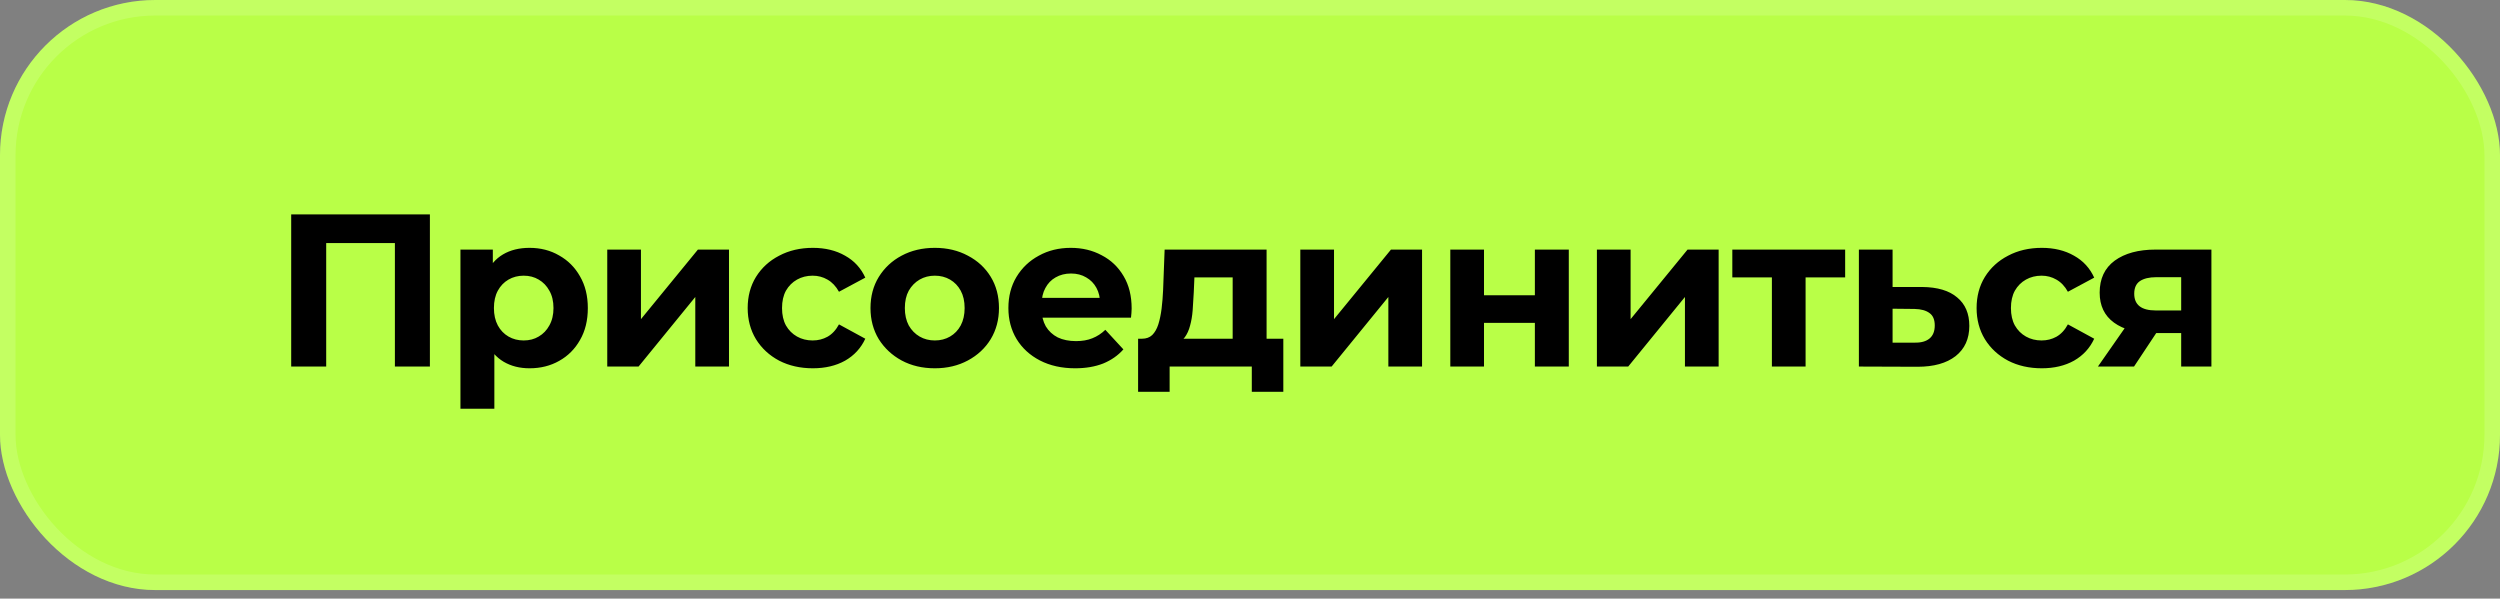 <?xml version="1.0" encoding="UTF-8"?> <svg xmlns="http://www.w3.org/2000/svg" width="213" height="51" viewBox="0 0 213 51" fill="none"><rect x="0" y="0" width="213" height="51" fill="#808080" stroke="none"/><g clip-path="url(#clip0_2078_2000)"><rect width="213" height="50.273" rx="13.23" fill="#B9FF47"></rect><path d="M24.81 31.23V18.265H36.627V31.23H33.645V20.024L34.33 20.71H27.107L27.792 20.024V31.23H24.81ZM45.12 31.378C44.28 31.378 43.545 31.193 42.915 30.823C42.286 30.452 41.792 29.89 41.434 29.137C41.088 28.372 40.915 27.408 40.915 26.248C40.915 25.075 41.082 24.111 41.415 23.358C41.748 22.605 42.23 22.043 42.86 21.673C43.49 21.302 44.243 21.117 45.12 21.117C46.058 21.117 46.898 21.333 47.639 21.765C48.392 22.185 48.984 22.778 49.416 23.544C49.861 24.309 50.083 25.21 50.083 26.248C50.083 27.297 49.861 28.205 49.416 28.97C48.984 29.736 48.392 30.329 47.639 30.748C46.898 31.168 46.058 31.378 45.12 31.378ZM39.23 34.823V21.265H41.989V23.303L41.934 26.266L42.119 29.211V34.823H39.23ZM44.619 29.007C45.101 29.007 45.527 28.896 45.897 28.674C46.28 28.452 46.583 28.137 46.805 27.729C47.04 27.309 47.157 26.816 47.157 26.248C47.157 25.667 47.04 25.173 46.805 24.766C46.583 24.358 46.28 24.044 45.897 23.821C45.527 23.599 45.101 23.488 44.619 23.488C44.138 23.488 43.706 23.599 43.323 23.821C42.94 24.044 42.638 24.358 42.415 24.766C42.193 25.173 42.082 25.667 42.082 26.248C42.082 26.816 42.193 27.309 42.415 27.729C42.638 28.137 42.94 28.452 43.323 28.674C43.706 28.896 44.138 29.007 44.619 29.007ZM51.738 31.23V21.265H54.609V27.192L59.462 21.265H62.11V31.23H59.239V25.303L54.405 31.23H51.738ZM69.259 31.378C68.185 31.378 67.228 31.162 66.388 30.73C65.548 30.285 64.888 29.674 64.406 28.896C63.937 28.118 63.702 27.235 63.702 26.248C63.702 25.247 63.937 24.365 64.406 23.599C64.888 22.821 65.548 22.216 66.388 21.784C67.228 21.339 68.185 21.117 69.259 21.117C70.308 21.117 71.222 21.339 72 21.784C72.778 22.216 73.352 22.84 73.723 23.655L71.481 24.858C71.222 24.389 70.895 24.044 70.5 23.821C70.117 23.599 69.697 23.488 69.24 23.488C68.746 23.488 68.302 23.599 67.907 23.821C67.512 24.044 67.197 24.358 66.962 24.766C66.74 25.173 66.629 25.667 66.629 26.248C66.629 26.828 66.74 27.322 66.962 27.729C67.197 28.137 67.512 28.452 67.907 28.674C68.302 28.896 68.746 29.007 69.24 29.007C69.697 29.007 70.117 28.902 70.5 28.692C70.895 28.47 71.222 28.118 71.481 27.637L73.723 28.859C73.352 29.662 72.778 30.285 72 30.73C71.222 31.162 70.308 31.378 69.259 31.378ZM79.649 31.378C78.587 31.378 77.642 31.156 76.815 30.711C76 30.267 75.352 29.662 74.87 28.896C74.401 28.118 74.166 27.235 74.166 26.248C74.166 25.247 74.401 24.365 74.87 23.599C75.352 22.821 76 22.216 76.815 21.784C77.642 21.339 78.587 21.117 79.649 21.117C80.698 21.117 81.637 21.339 82.464 21.784C83.291 22.216 83.94 22.815 84.409 23.581C84.878 24.346 85.113 25.235 85.113 26.248C85.113 27.235 84.878 28.118 84.409 28.896C83.94 29.662 83.291 30.267 82.464 30.711C81.637 31.156 80.698 31.378 79.649 31.378ZM79.649 29.007C80.13 29.007 80.562 28.896 80.945 28.674C81.328 28.452 81.631 28.137 81.853 27.729C82.075 27.309 82.186 26.816 82.186 26.248C82.186 25.667 82.075 25.173 81.853 24.766C81.631 24.358 81.328 24.044 80.945 23.821C80.562 23.599 80.13 23.488 79.649 23.488C79.167 23.488 78.735 23.599 78.352 23.821C77.969 24.044 77.661 24.358 77.426 24.766C77.204 25.173 77.093 25.667 77.093 26.248C77.093 26.816 77.204 27.309 77.426 27.729C77.661 28.137 77.969 28.452 78.352 28.674C78.735 28.896 79.167 29.007 79.649 29.007ZM91.601 31.378C90.465 31.378 89.465 31.156 88.6 30.711C87.748 30.267 87.088 29.662 86.618 28.896C86.149 28.118 85.915 27.235 85.915 26.248C85.915 25.247 86.143 24.365 86.6 23.599C87.069 22.821 87.705 22.216 88.508 21.784C89.31 21.339 90.218 21.117 91.23 21.117C92.206 21.117 93.083 21.327 93.861 21.747C94.651 22.154 95.274 22.747 95.731 23.525C96.188 24.291 96.416 25.21 96.416 26.285C96.416 26.396 96.41 26.526 96.398 26.674C96.386 26.809 96.373 26.939 96.361 27.063H88.267V25.377H94.842L93.731 25.877C93.731 25.359 93.626 24.908 93.416 24.525C93.206 24.142 92.916 23.846 92.545 23.636C92.175 23.414 91.743 23.303 91.249 23.303C90.755 23.303 90.317 23.414 89.934 23.636C89.563 23.846 89.273 24.148 89.063 24.544C88.853 24.926 88.749 25.383 88.749 25.914V26.359C88.749 26.902 88.866 27.384 89.1 27.803C89.347 28.211 89.687 28.526 90.119 28.748C90.564 28.958 91.082 29.063 91.675 29.063C92.206 29.063 92.669 28.983 93.064 28.822C93.472 28.662 93.842 28.421 94.175 28.1L95.713 29.767C95.256 30.285 94.682 30.687 93.99 30.971C93.299 31.242 92.502 31.378 91.601 31.378ZM105.023 29.933V23.636H101.764L101.708 24.914C101.683 25.445 101.652 25.951 101.615 26.433C101.578 26.914 101.504 27.353 101.393 27.748C101.294 28.131 101.146 28.458 100.949 28.73C100.751 28.989 100.486 29.168 100.152 29.267L97.3 28.859C97.658 28.859 97.948 28.754 98.17 28.544C98.393 28.322 98.566 28.02 98.689 27.637C98.812 27.242 98.905 26.797 98.967 26.303C99.029 25.797 99.072 25.266 99.097 24.71L99.226 21.265H107.913V29.933H105.023ZM96.966 33.379V28.859H109.339V33.379H106.653V31.23H99.652V33.379H96.966ZM110.787 31.23V21.265H113.658V27.192L118.51 21.265H121.159V31.23H118.288V25.303L113.454 31.23H110.787ZM123.566 31.23V21.265H126.437V25.155H130.771V21.265H133.661V31.23H130.771V27.507H126.437V31.23H123.566ZM136.056 31.23V21.265H138.927V27.192L143.78 21.265H146.428V31.23H143.557V25.303L138.723 31.23H136.056ZM150.965 31.23V22.969L151.614 23.636H147.594V21.265H157.207V23.636H153.188L153.836 22.969V31.23H150.965ZM163.767 24.451C165.076 24.463 166.07 24.76 166.749 25.34C167.44 25.908 167.786 26.717 167.786 27.766C167.786 28.865 167.397 29.724 166.619 30.341C165.841 30.946 164.761 31.248 163.378 31.248L158.377 31.23V21.265H161.248V24.451H163.767ZM163.118 29.193C163.674 29.205 164.1 29.088 164.396 28.841C164.693 28.594 164.841 28.223 164.841 27.729C164.841 27.235 164.693 26.884 164.396 26.674C164.1 26.451 163.674 26.334 163.118 26.322L161.248 26.303V29.193H163.118ZM173.962 31.378C172.888 31.378 171.931 31.162 171.092 30.73C170.252 30.285 169.591 29.674 169.11 28.896C168.64 28.118 168.406 27.235 168.406 26.248C168.406 25.247 168.64 24.365 169.11 23.599C169.591 22.821 170.252 22.216 171.092 21.784C171.931 21.339 172.888 21.117 173.962 21.117C175.012 21.117 175.926 21.339 176.704 21.784C177.482 22.216 178.056 22.84 178.426 23.655L176.185 24.858C175.926 24.389 175.598 24.044 175.203 23.821C174.821 23.599 174.401 23.488 173.944 23.488C173.45 23.488 173.005 23.599 172.61 23.821C172.215 24.044 171.9 24.358 171.666 24.766C171.443 25.173 171.332 25.667 171.332 26.248C171.332 26.828 171.443 27.322 171.666 27.729C171.9 28.137 172.215 28.452 172.61 28.674C173.005 28.896 173.45 29.007 173.944 29.007C174.401 29.007 174.821 28.902 175.203 28.692C175.598 28.47 175.926 28.118 176.185 27.637L178.426 28.859C178.056 29.662 177.482 30.285 176.704 30.73C175.926 31.162 175.012 31.378 173.962 31.378ZM185.837 31.23V27.915L186.245 28.378H183.485C182.053 28.378 180.929 28.081 180.114 27.489C179.299 26.896 178.891 26.044 178.891 24.933C178.891 23.747 179.317 22.84 180.169 22.21C181.034 21.58 182.195 21.265 183.652 21.265H188.412V31.23H185.837ZM178.743 31.23L181.392 27.433H184.337L181.818 31.23H178.743ZM185.837 27.026V22.877L186.245 23.617H183.707C183.114 23.617 182.651 23.729 182.318 23.951C181.997 24.173 181.836 24.531 181.836 25.025C181.836 25.976 182.448 26.451 183.67 26.451H186.245L185.837 27.026Z" fill="black"></path><rect x="0.661" y="0.661" width="211.677" height="48.95" rx="12.568" stroke="white" stroke-opacity="0.15" stroke-width="1.323"></rect></g><defs><clipPath id="clip0_2078_2000"><rect width="213" height="50.273" rx="13.23" fill="white"></rect></clipPath></defs></svg> 